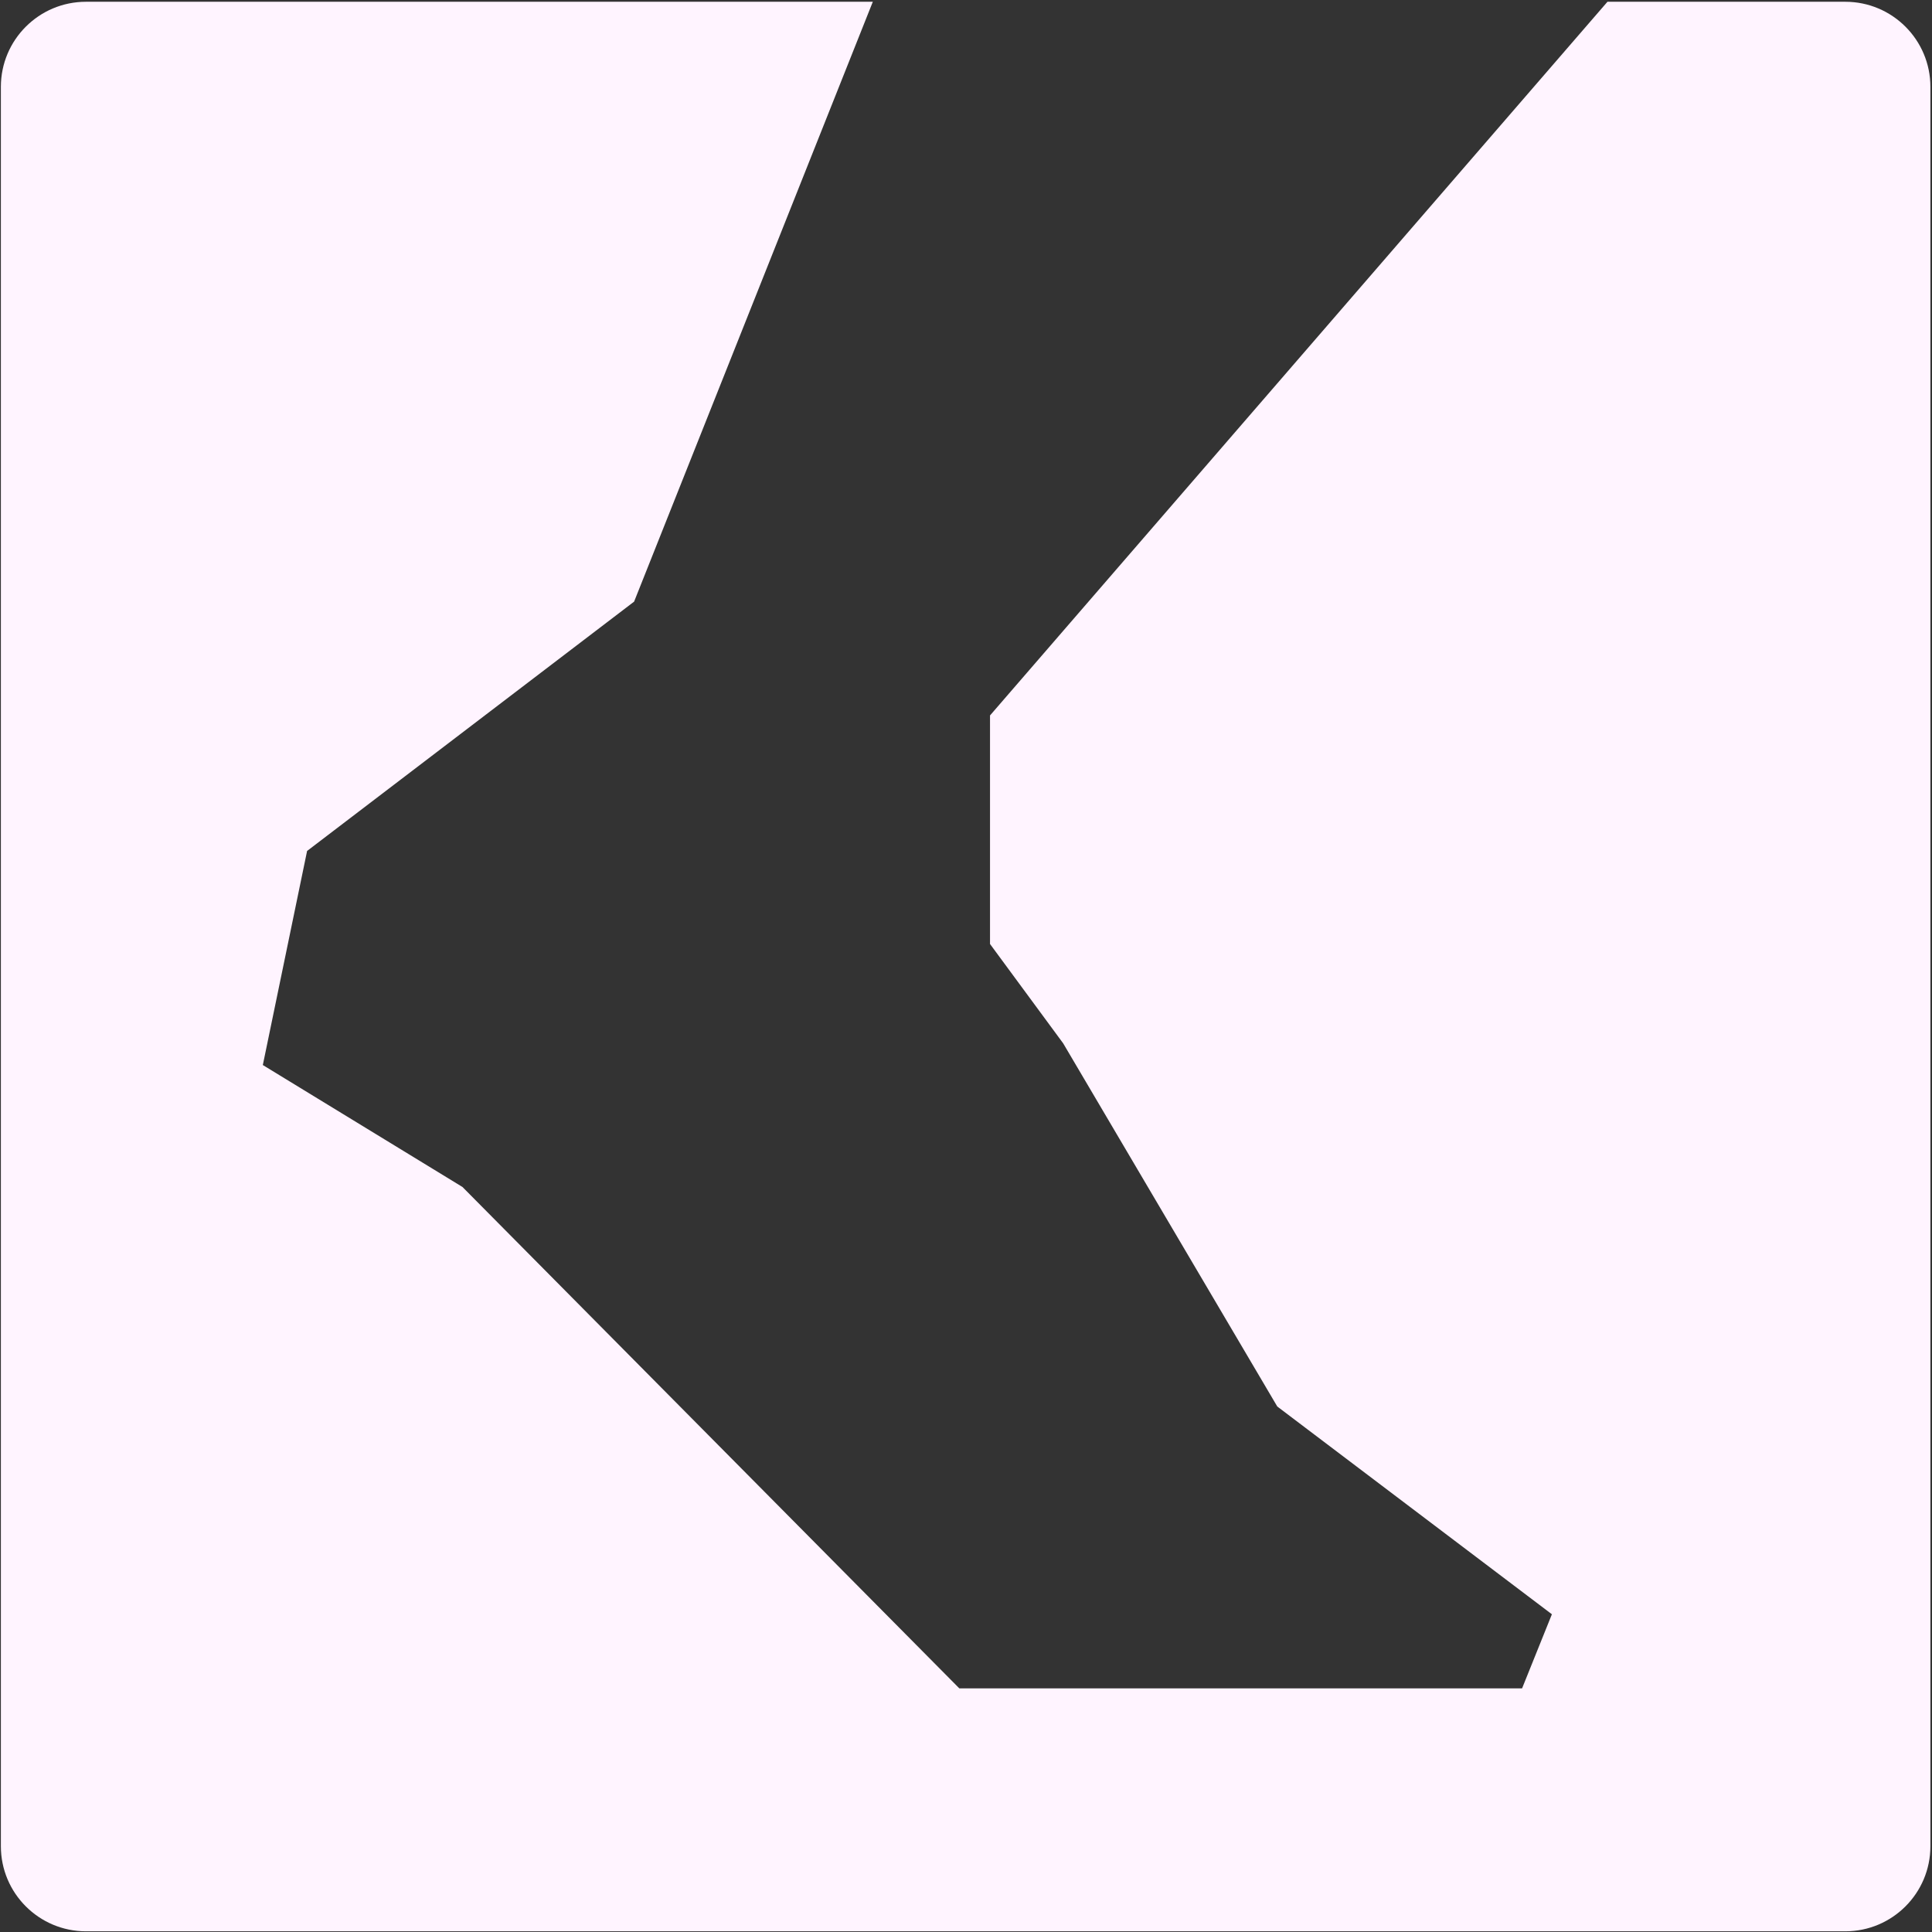 <svg xmlns="http://www.w3.org/2000/svg" fill="none" viewBox="0 0 227 227" height="227" width="227">
<rect x="0" y="0" width="227" height="227" fill="#333333" stroke="none"/>
<path fill="#FFF4FF" d="M102.551 0.208H10.102C4.58 0.208 0.103 4.685 0.103 10.208V216.918C0.103 222.441 4.58 226.918 10.102 226.918H216.812C222.335 226.918 226.812 222.441 226.812 216.918V10.208C226.812 4.685 222.335 0.208 216.812 0.208H188.868L116.322 84.061V110.914L124.919 122.589L150.074 165.257L182.34 189.668L178.837 198.372H112.713L54.338 139.465L30.881 125.137L36.082 99.982L74.504 70.688L102.551 0.208Z" clip-rule="evenodd" fill-rule="evenodd"></path>
</svg>
